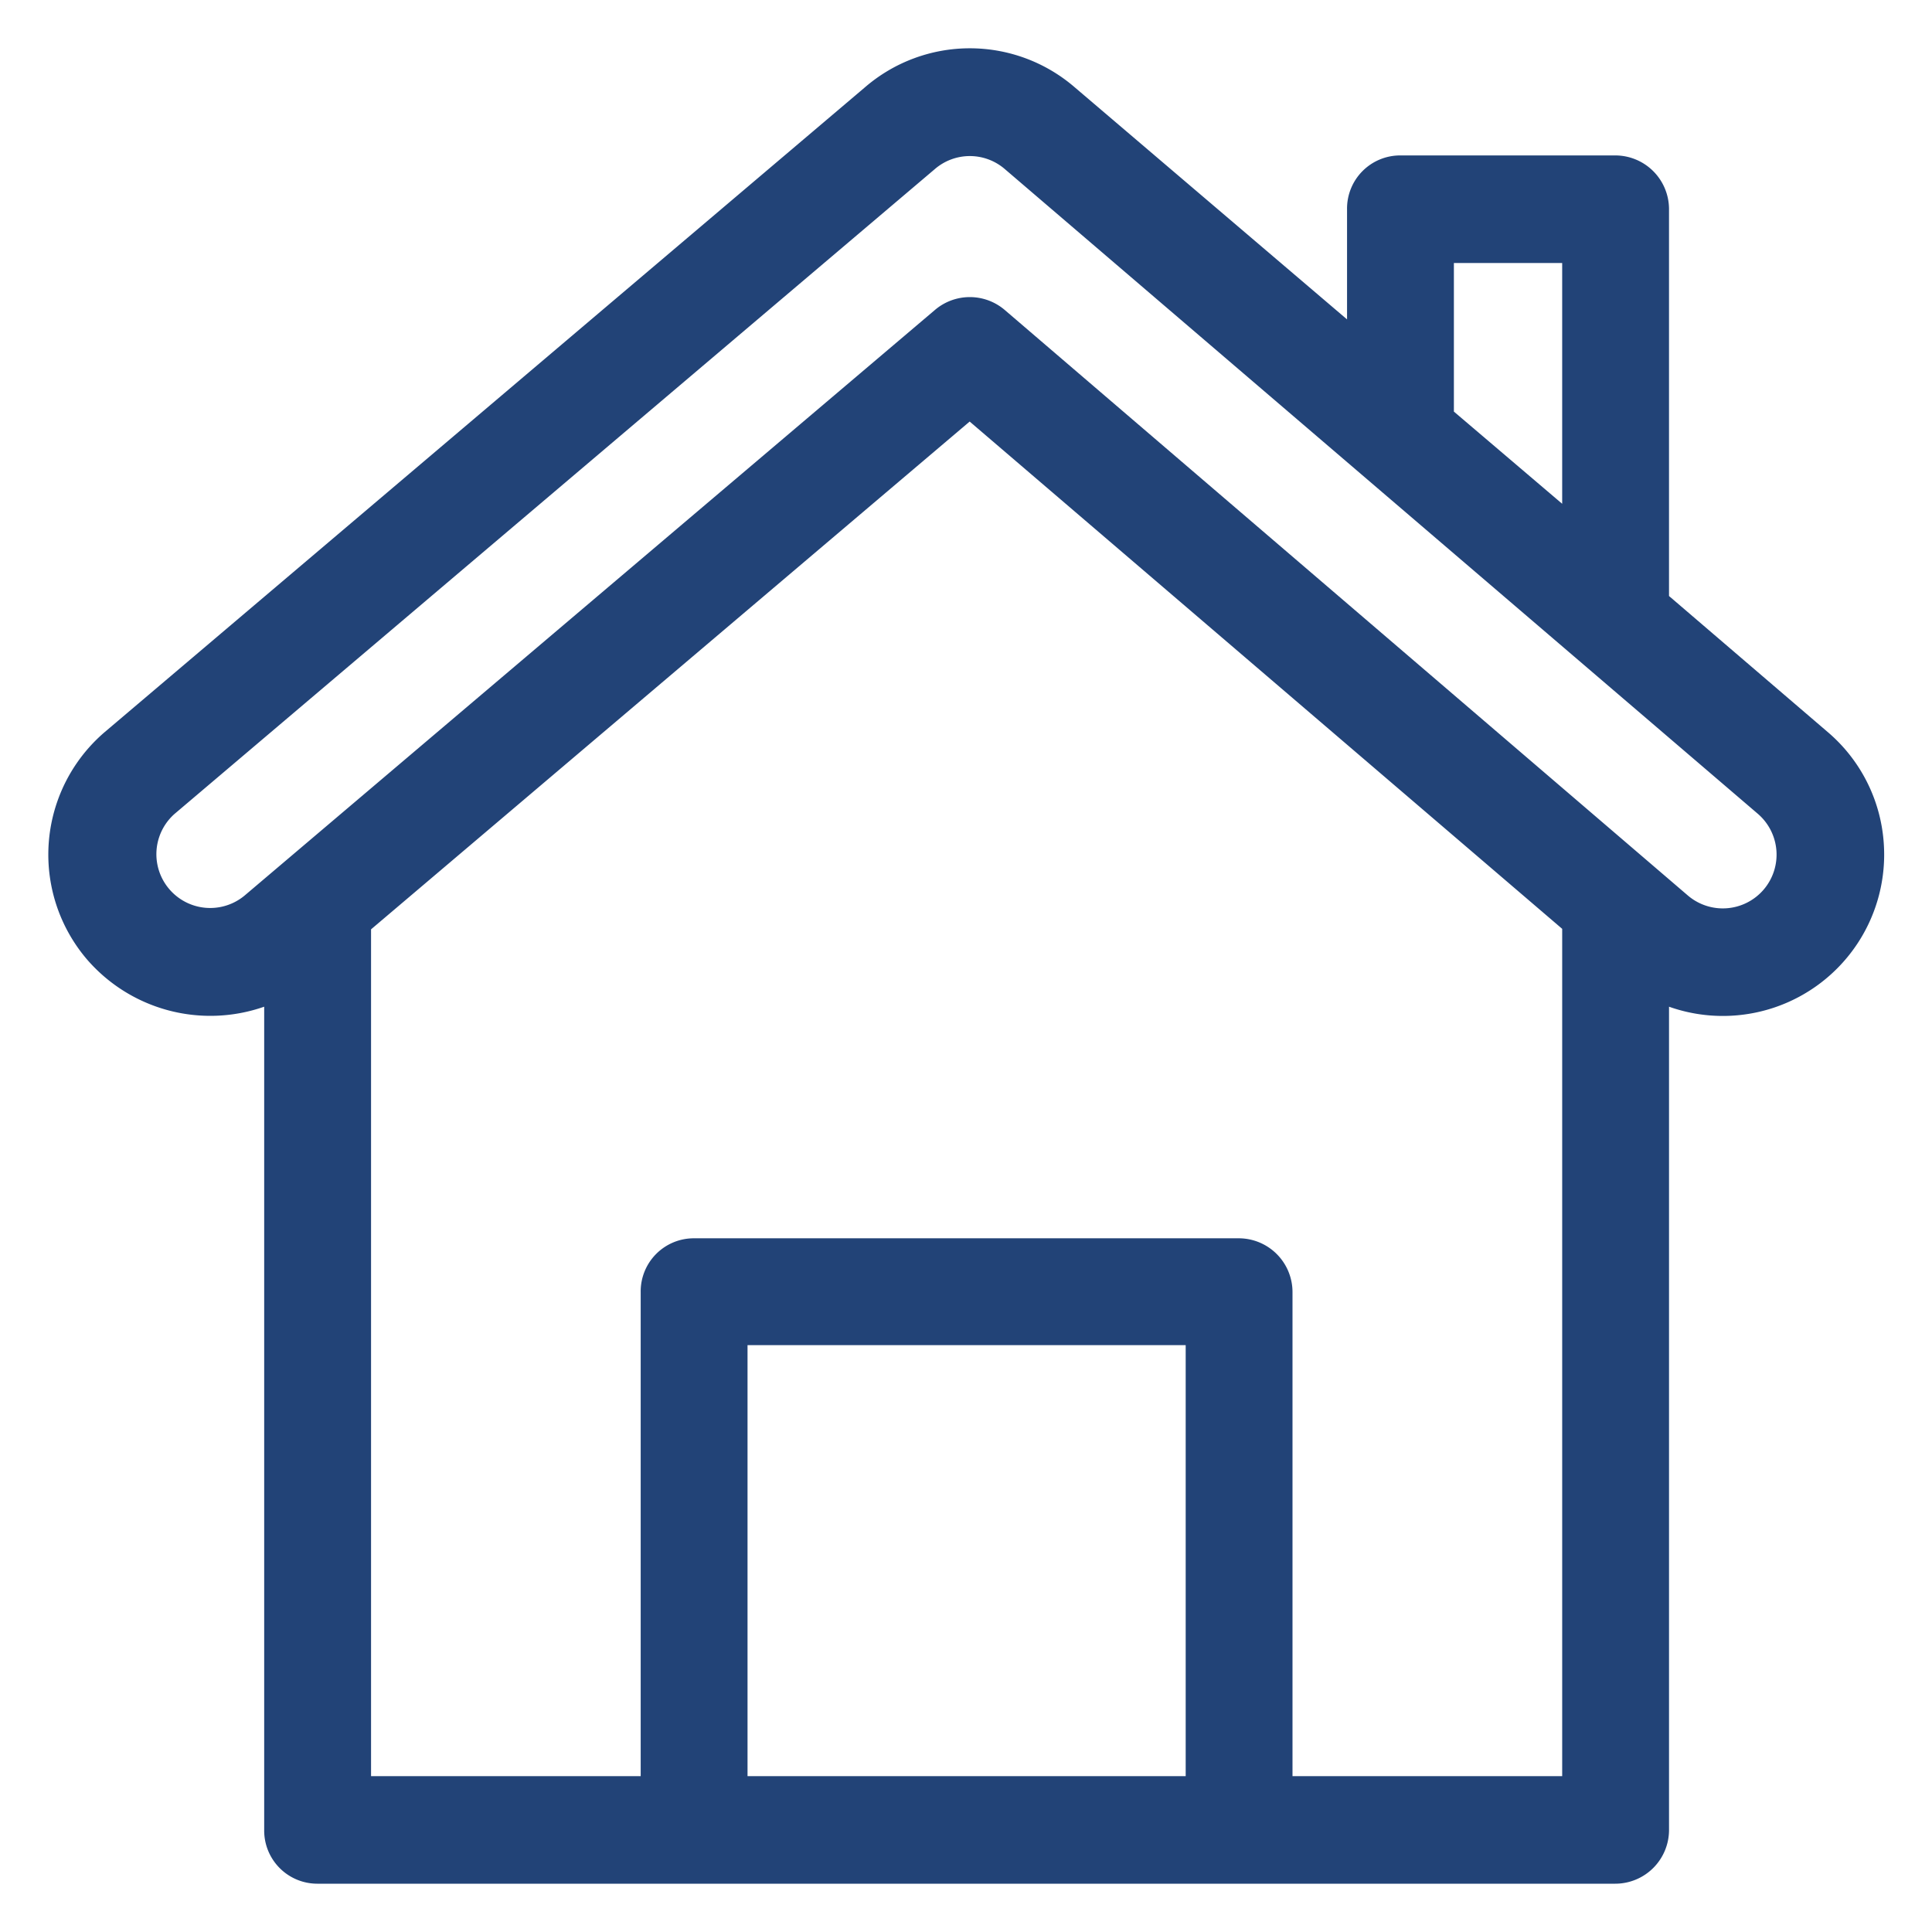 <svg xmlns="http://www.w3.org/2000/svg" xmlns:xlink="http://www.w3.org/1999/xlink" width="200" height="200" viewBox="0 0 200 200">
  <defs>
    <clipPath id="clip-Home">
      <rect width="200" height="200"/>
    </clipPath>
  </defs>
  <g id="Home" clip-path="url(#clip-Home)">
    <g id="_005-house" data-name="005-house" transform="translate(2.804 0.737)">
      <g id="Grupo_2515" data-name="Grupo 2515" transform="translate(2.196 4.263)">
        <g id="Grupo_2514" data-name="Grupo 2514" transform="translate(0 0)">
          <path id="Trazado_1971" data-name="Trazado 1971" d="M190,82.257a16.589,16.589,0,0,0-5.784-11.4l-16.439-14.09V16.726a5.568,5.568,0,0,0-5.568-5.568H139.94a5.5,5.5,0,0,0-5.493,5.568V28.132L106.269,4.117A16.615,16.615,0,0,0,84.547,4.1L5.838,70.855A16.7,16.7,0,0,0,4.032,94.416a16.876,16.876,0,0,0,18.318,4.865V184.5a5.5,5.5,0,0,0,5.493,5.568H162.21a5.568,5.568,0,0,0,5.568-5.568V99.282A16.7,16.7,0,0,0,190,82.257ZM145.507,22.293h11.21V47.22l-11.21-9.544Zm-27.764,156.64H72.385V134.317h45.358Zm38.974,0H128.8V128.824a5.568,5.568,0,0,0-5.568-5.568H66.818a5.5,5.5,0,0,0-5.493,5.568v50.109H33.412V91.273L95.38,38.707l61.338,52.514v87.712Zm20.858-91.774a5.569,5.569,0,0,1-7.854.605l-70.7-60.6a5.567,5.567,0,0,0-7.225-.019L20.337,87.762a5.569,5.569,0,0,1-7.272-8.435L91.773,12.573a5.543,5.543,0,0,1,7.249,0l77.948,66.739A5.574,5.574,0,0,1,177.575,87.159Z" transform="translate(-0.001 -0.068)" fill="#224377"/>
        </g>
      </g>
    </g>
  </g>
</svg>
